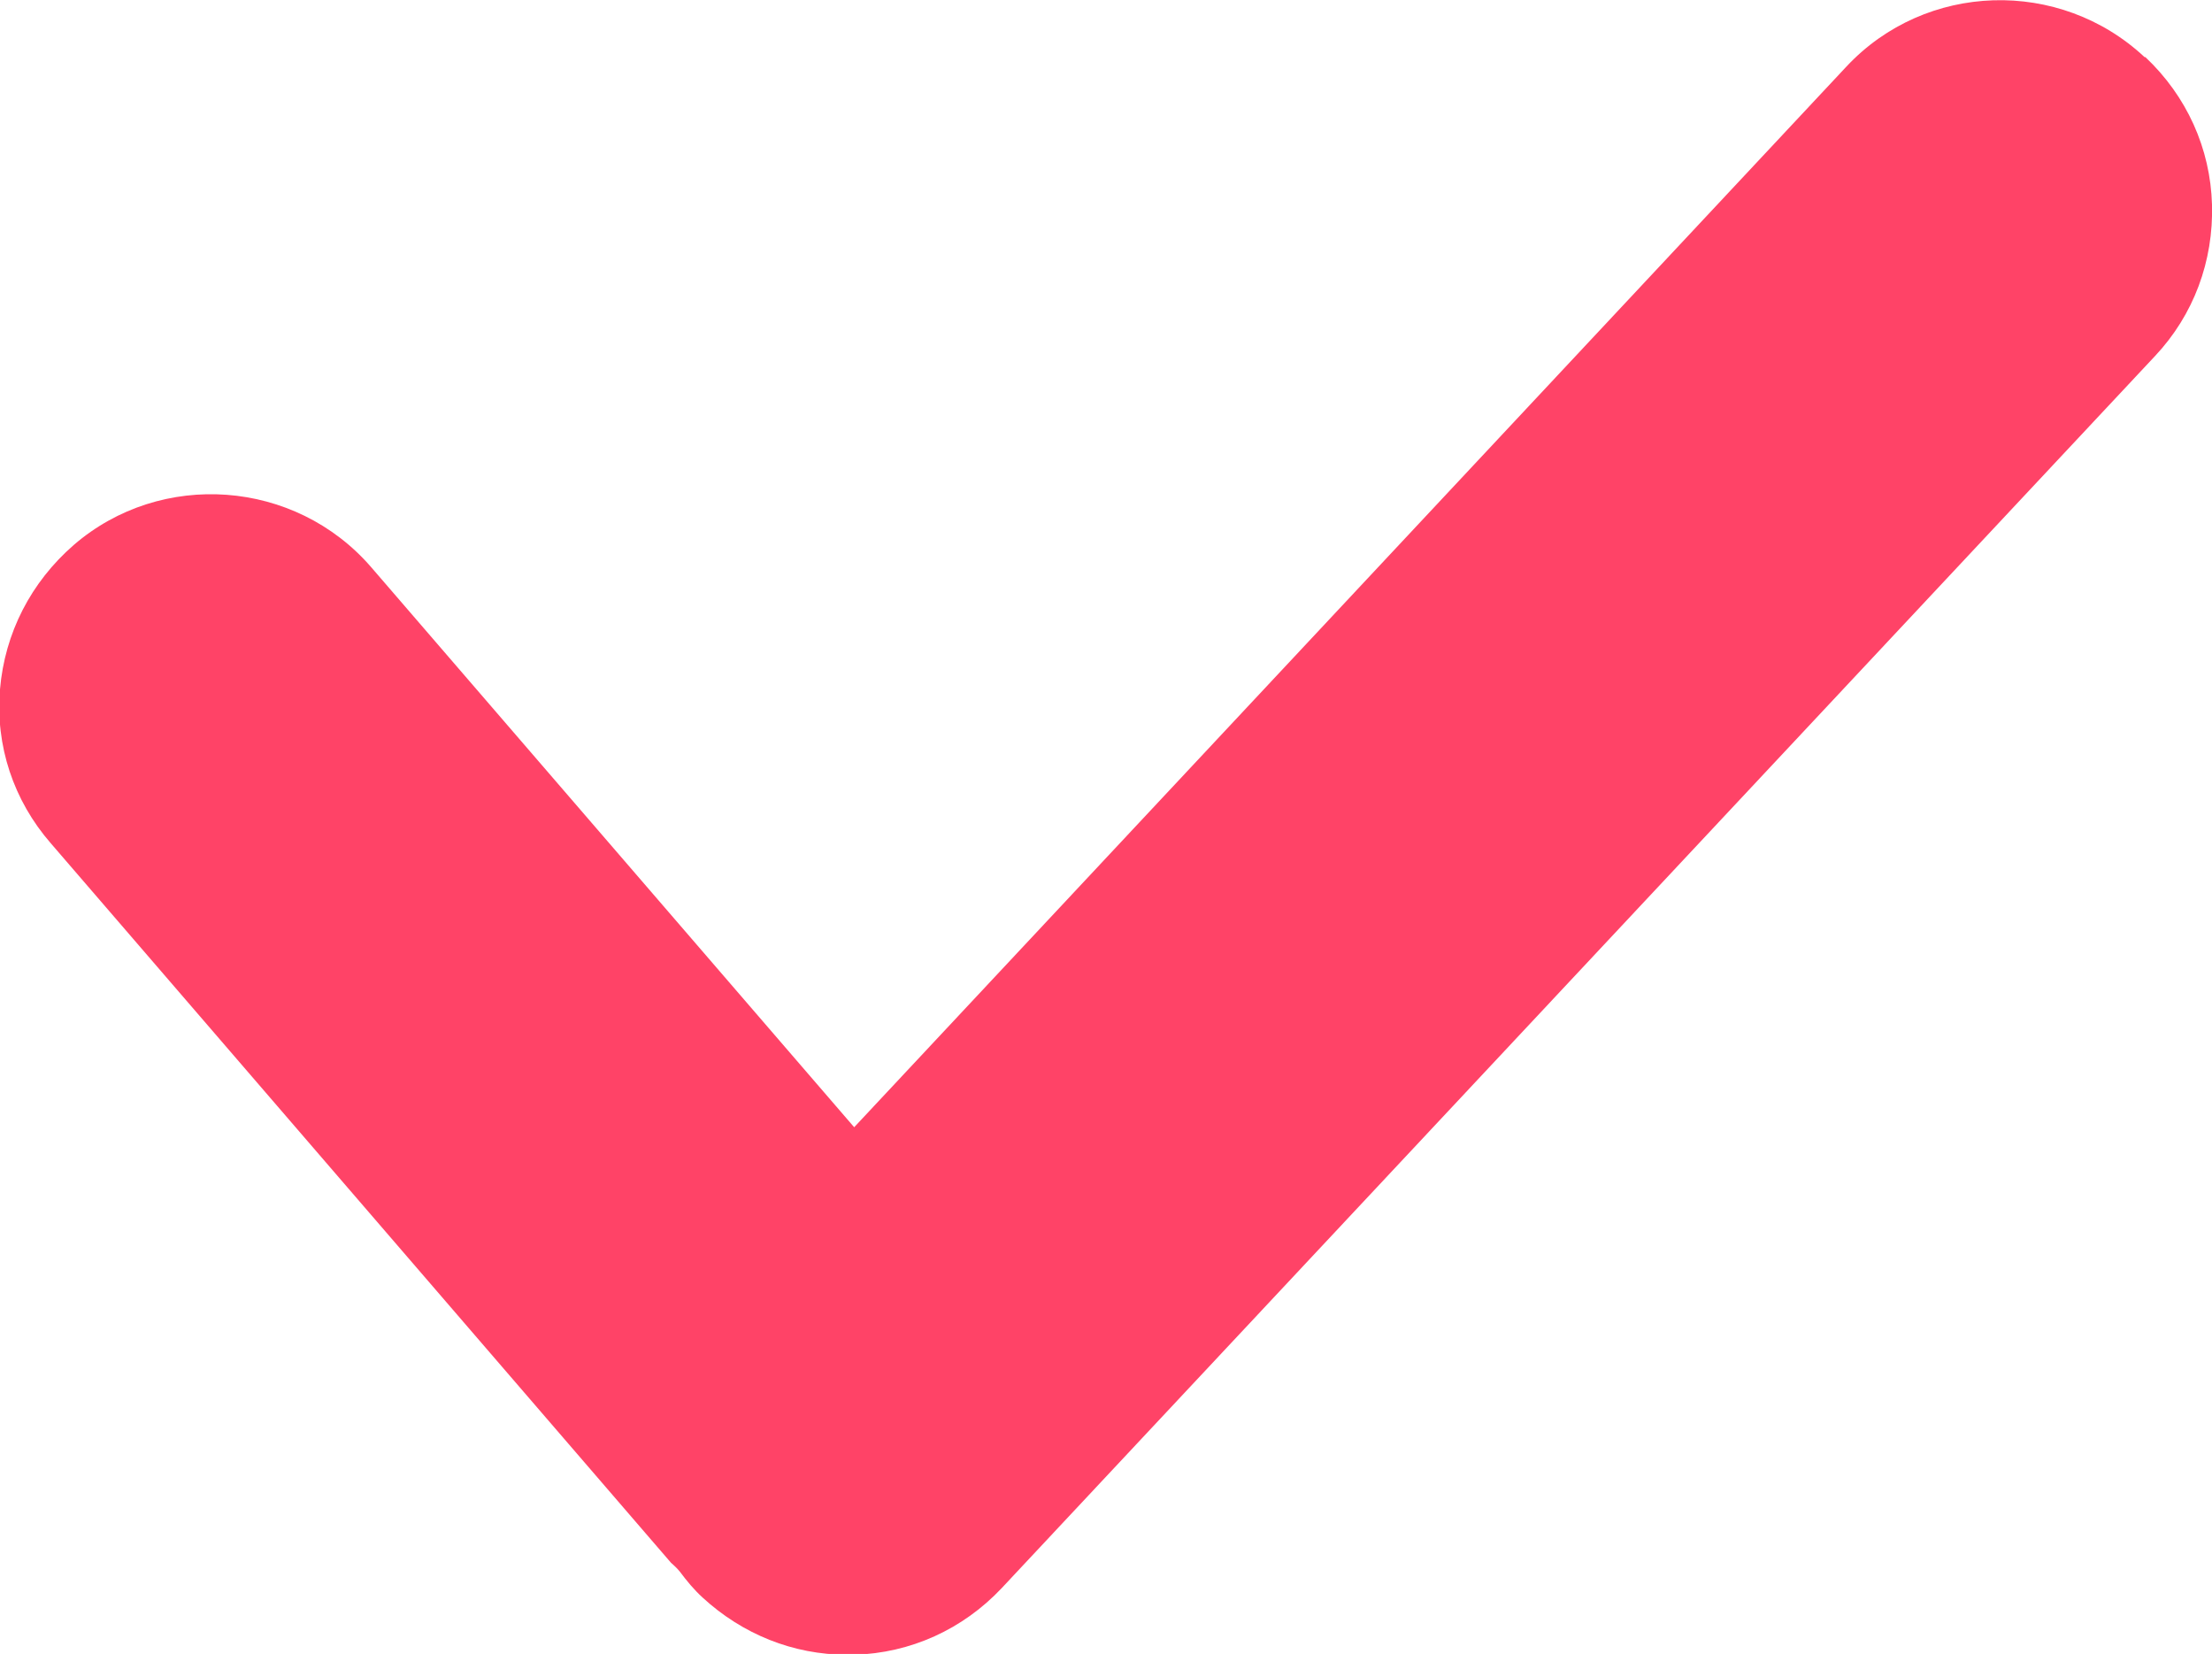 <?xml version="1.0" encoding="UTF-8"?>
<svg id="Capa_2" data-name="Capa 2" xmlns="http://www.w3.org/2000/svg" viewBox="0 0 27.89 20.85">
  <defs>
    <style>
      .cls-1 {
        fill: #ff4367;
      }
    </style>
  </defs>
  <g id="Capa_2-2" data-name="Capa 2">
    <path class="cls-1" d="M27.04.72c-1.07-1-2.76-.95-3.76.12l-12.51,13.37-6.09-7.06c-.96-1.11-2.65-1.23-3.75-.28C.39,7.34.06,7.98,0,8.69s.17,1.4.64,1.94l7.82,9.07s.08.07.11.11c.09.12.18.23.29.33.5.46,1.14.72,1.82.72.03,0,.06,0,.09,0,.71-.02,1.37-.32,1.86-.84l14.54-15.53c.49-.52.74-1.2.72-1.91-.02-.71-.32-1.37-.84-1.86Z"/>
  </g>
</svg>